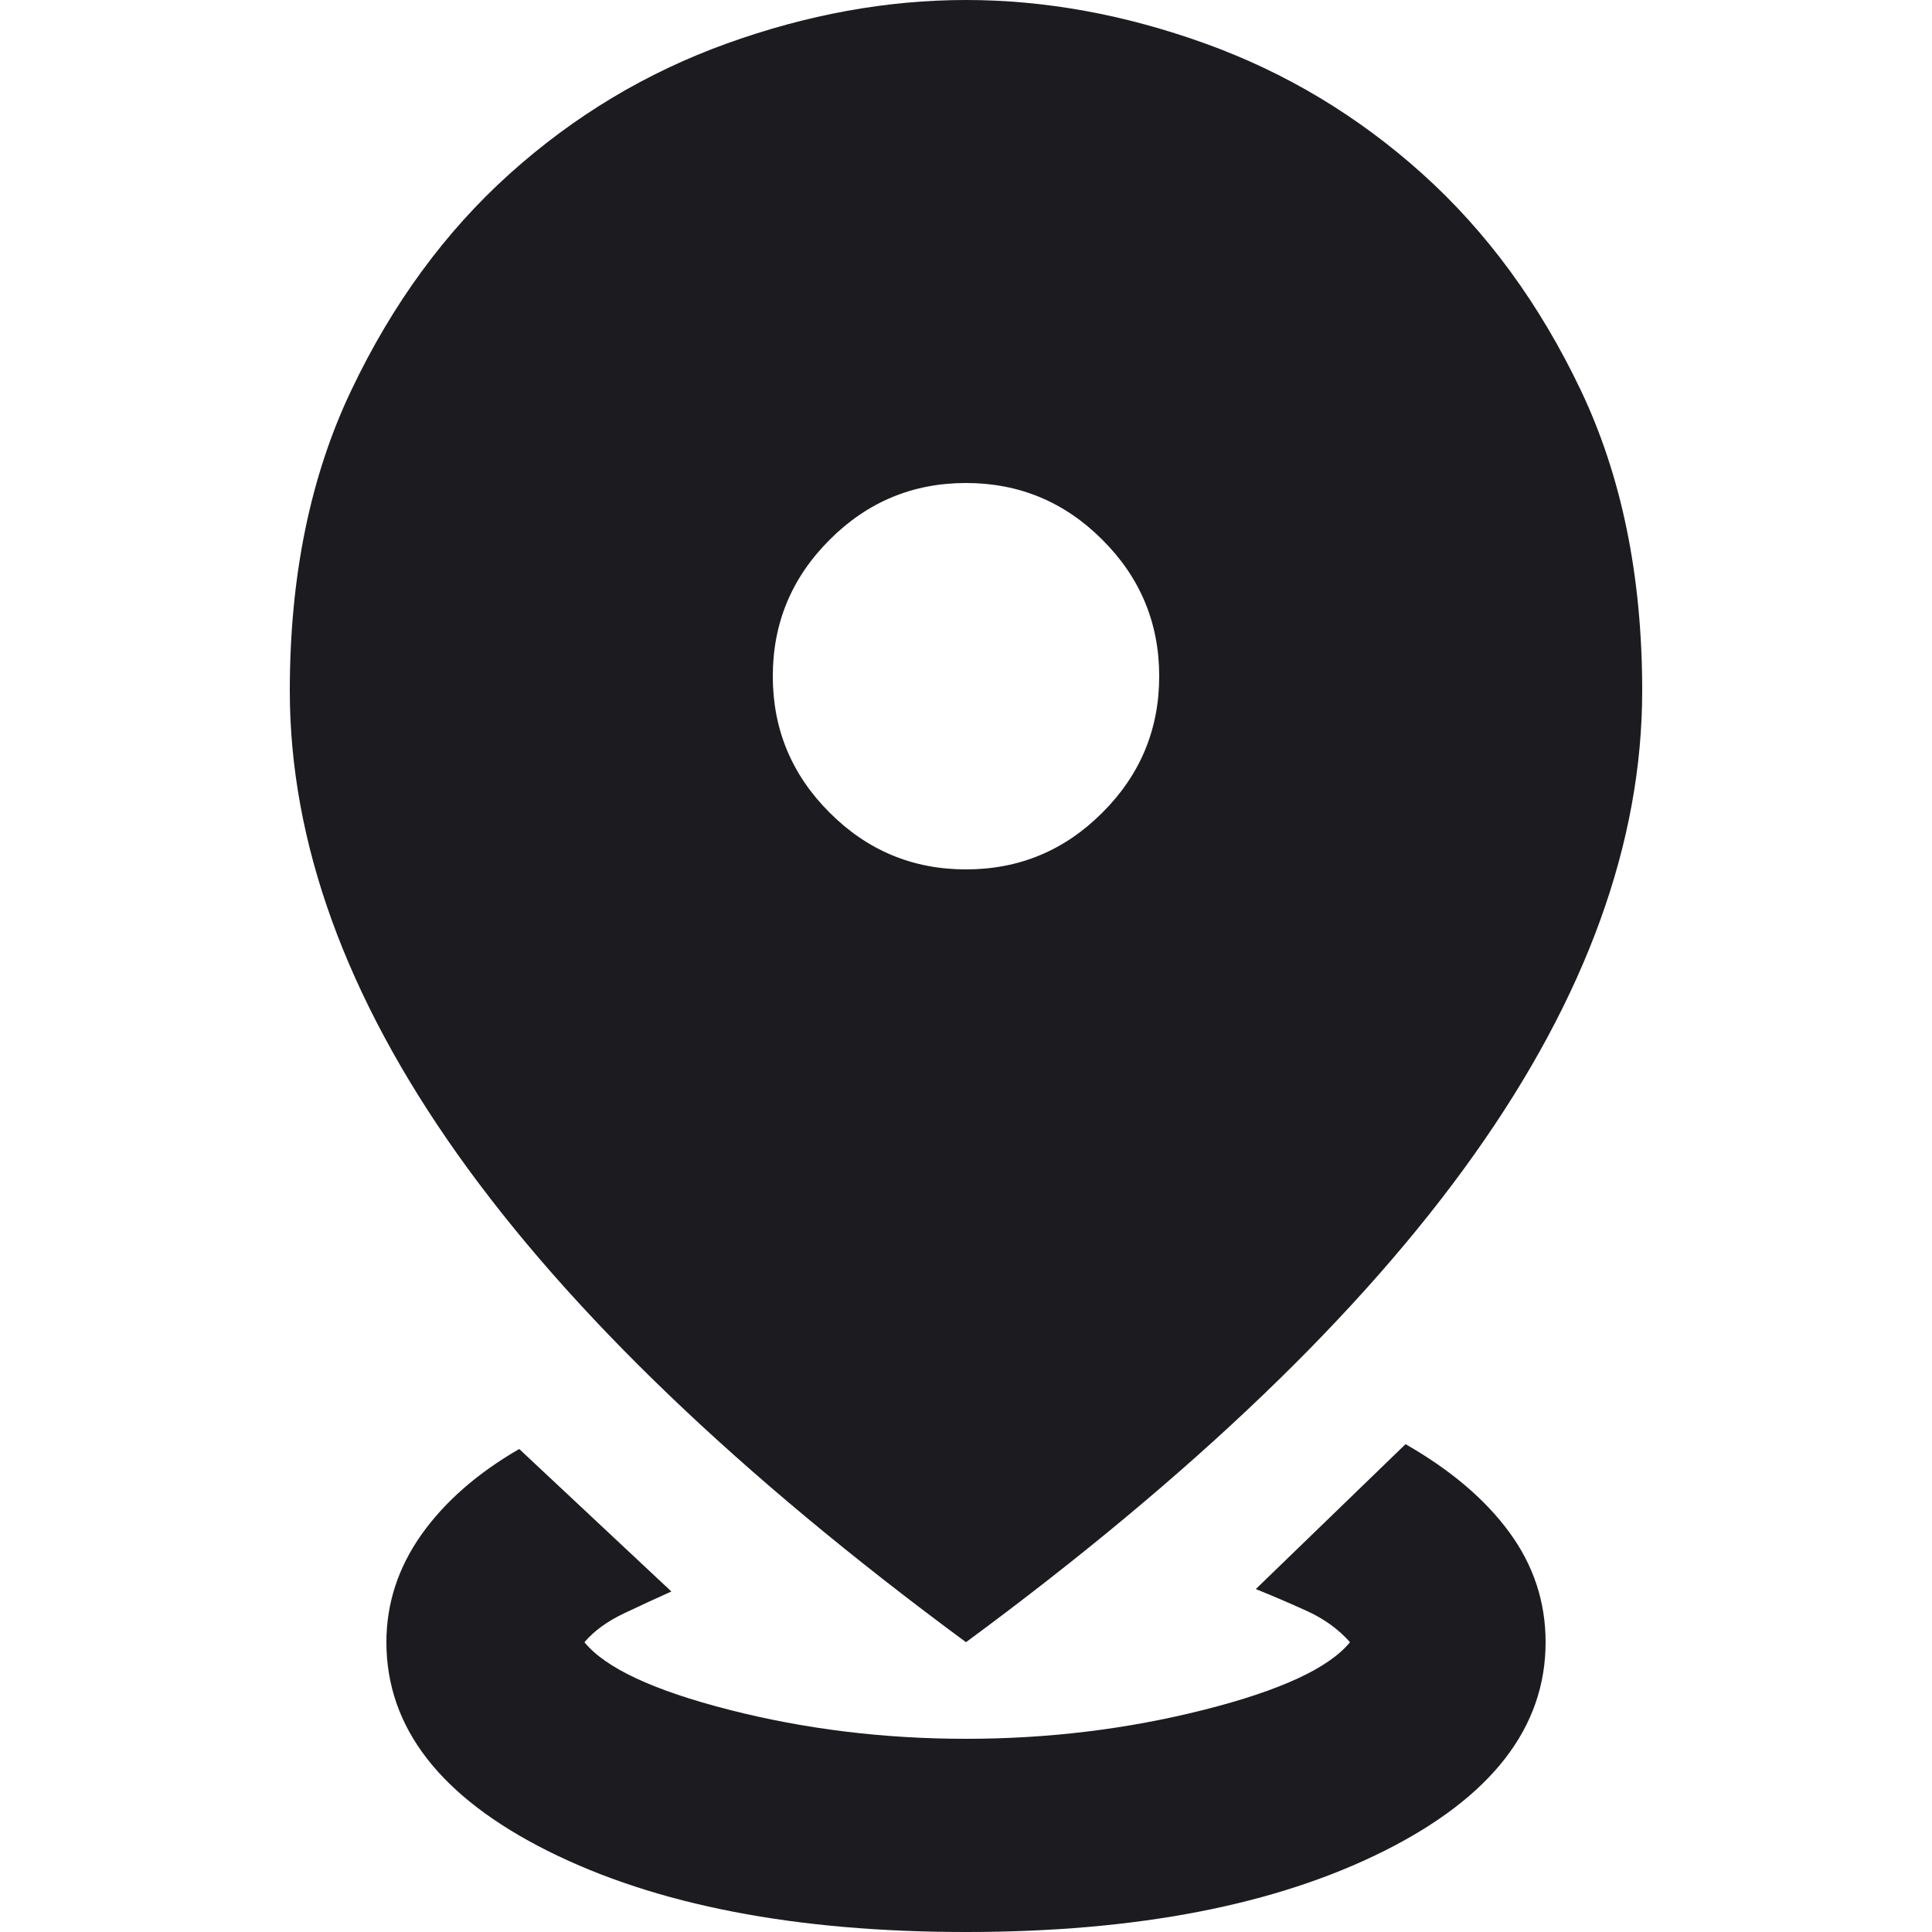 <svg width="20" height="20" viewBox="0 0 20 20" fill="none" xmlns="http://www.w3.org/2000/svg">
<g clip-path="url(#clip0_709_4955)">
<g clip-path="url(#clip1_709_4955)">
<path d="M10 20C8.233 20 6.792 19.721 5.675 19.163C4.558 18.604 4 17.883 4 17C4 16.6 4.121 16.229 4.362 15.887C4.604 15.546 4.942 15.25 5.375 15L6.95 16.475C6.8 16.542 6.638 16.617 6.463 16.7C6.287 16.783 6.15 16.883 6.05 17C6.267 17.267 6.767 17.5 7.55 17.7C8.333 17.9 9.15 18 10 18C10.85 18 11.671 17.9 12.463 17.7C13.254 17.5 13.758 17.267 13.975 17C13.858 16.867 13.708 16.758 13.525 16.675C13.342 16.592 13.167 16.517 13 16.45L14.55 14.95C15.017 15.217 15.375 15.521 15.625 15.863C15.875 16.204 16 16.583 16 17C16 17.883 15.442 18.604 14.325 19.163C13.208 19.721 11.767 20 10 20ZM10 17C7.65 15.267 5.896 13.583 4.737 11.95C3.579 10.317 3 8.717 3 7.15C3 5.967 3.212 4.929 3.638 4.037C4.062 3.146 4.608 2.4 5.275 1.8C5.942 1.2 6.692 0.75 7.525 0.45C8.358 0.15 9.183 0 10 0C10.817 0 11.642 0.15 12.475 0.45C13.308 0.75 14.058 1.2 14.725 1.8C15.392 2.4 15.938 3.146 16.363 4.037C16.788 4.929 17 5.967 17 7.15C17 8.717 16.421 10.317 15.262 11.95C14.104 13.583 12.35 15.267 10 17ZM10 9C10.55 9 11.021 8.804 11.412 8.412C11.804 8.021 12 7.55 12 7C12 6.45 11.804 5.979 11.412 5.588C11.021 5.196 10.55 5 10 5C9.45 5 8.979 5.196 8.588 5.588C8.196 5.979 8 6.45 8 7C8 7.55 8.196 8.021 8.588 8.412C8.979 8.804 9.45 9 10 9Z" fill="#1C1B1F"/>
</g>
</g>
<defs>
<clipPath id="clip0_709_4955">
<rect width="20" height="20" fill="white"/>
</clipPath>
<clipPath id="clip1_709_4955">
<rect width="20" height="20" fill="white"/>
</clipPath>
</defs>
</svg>
